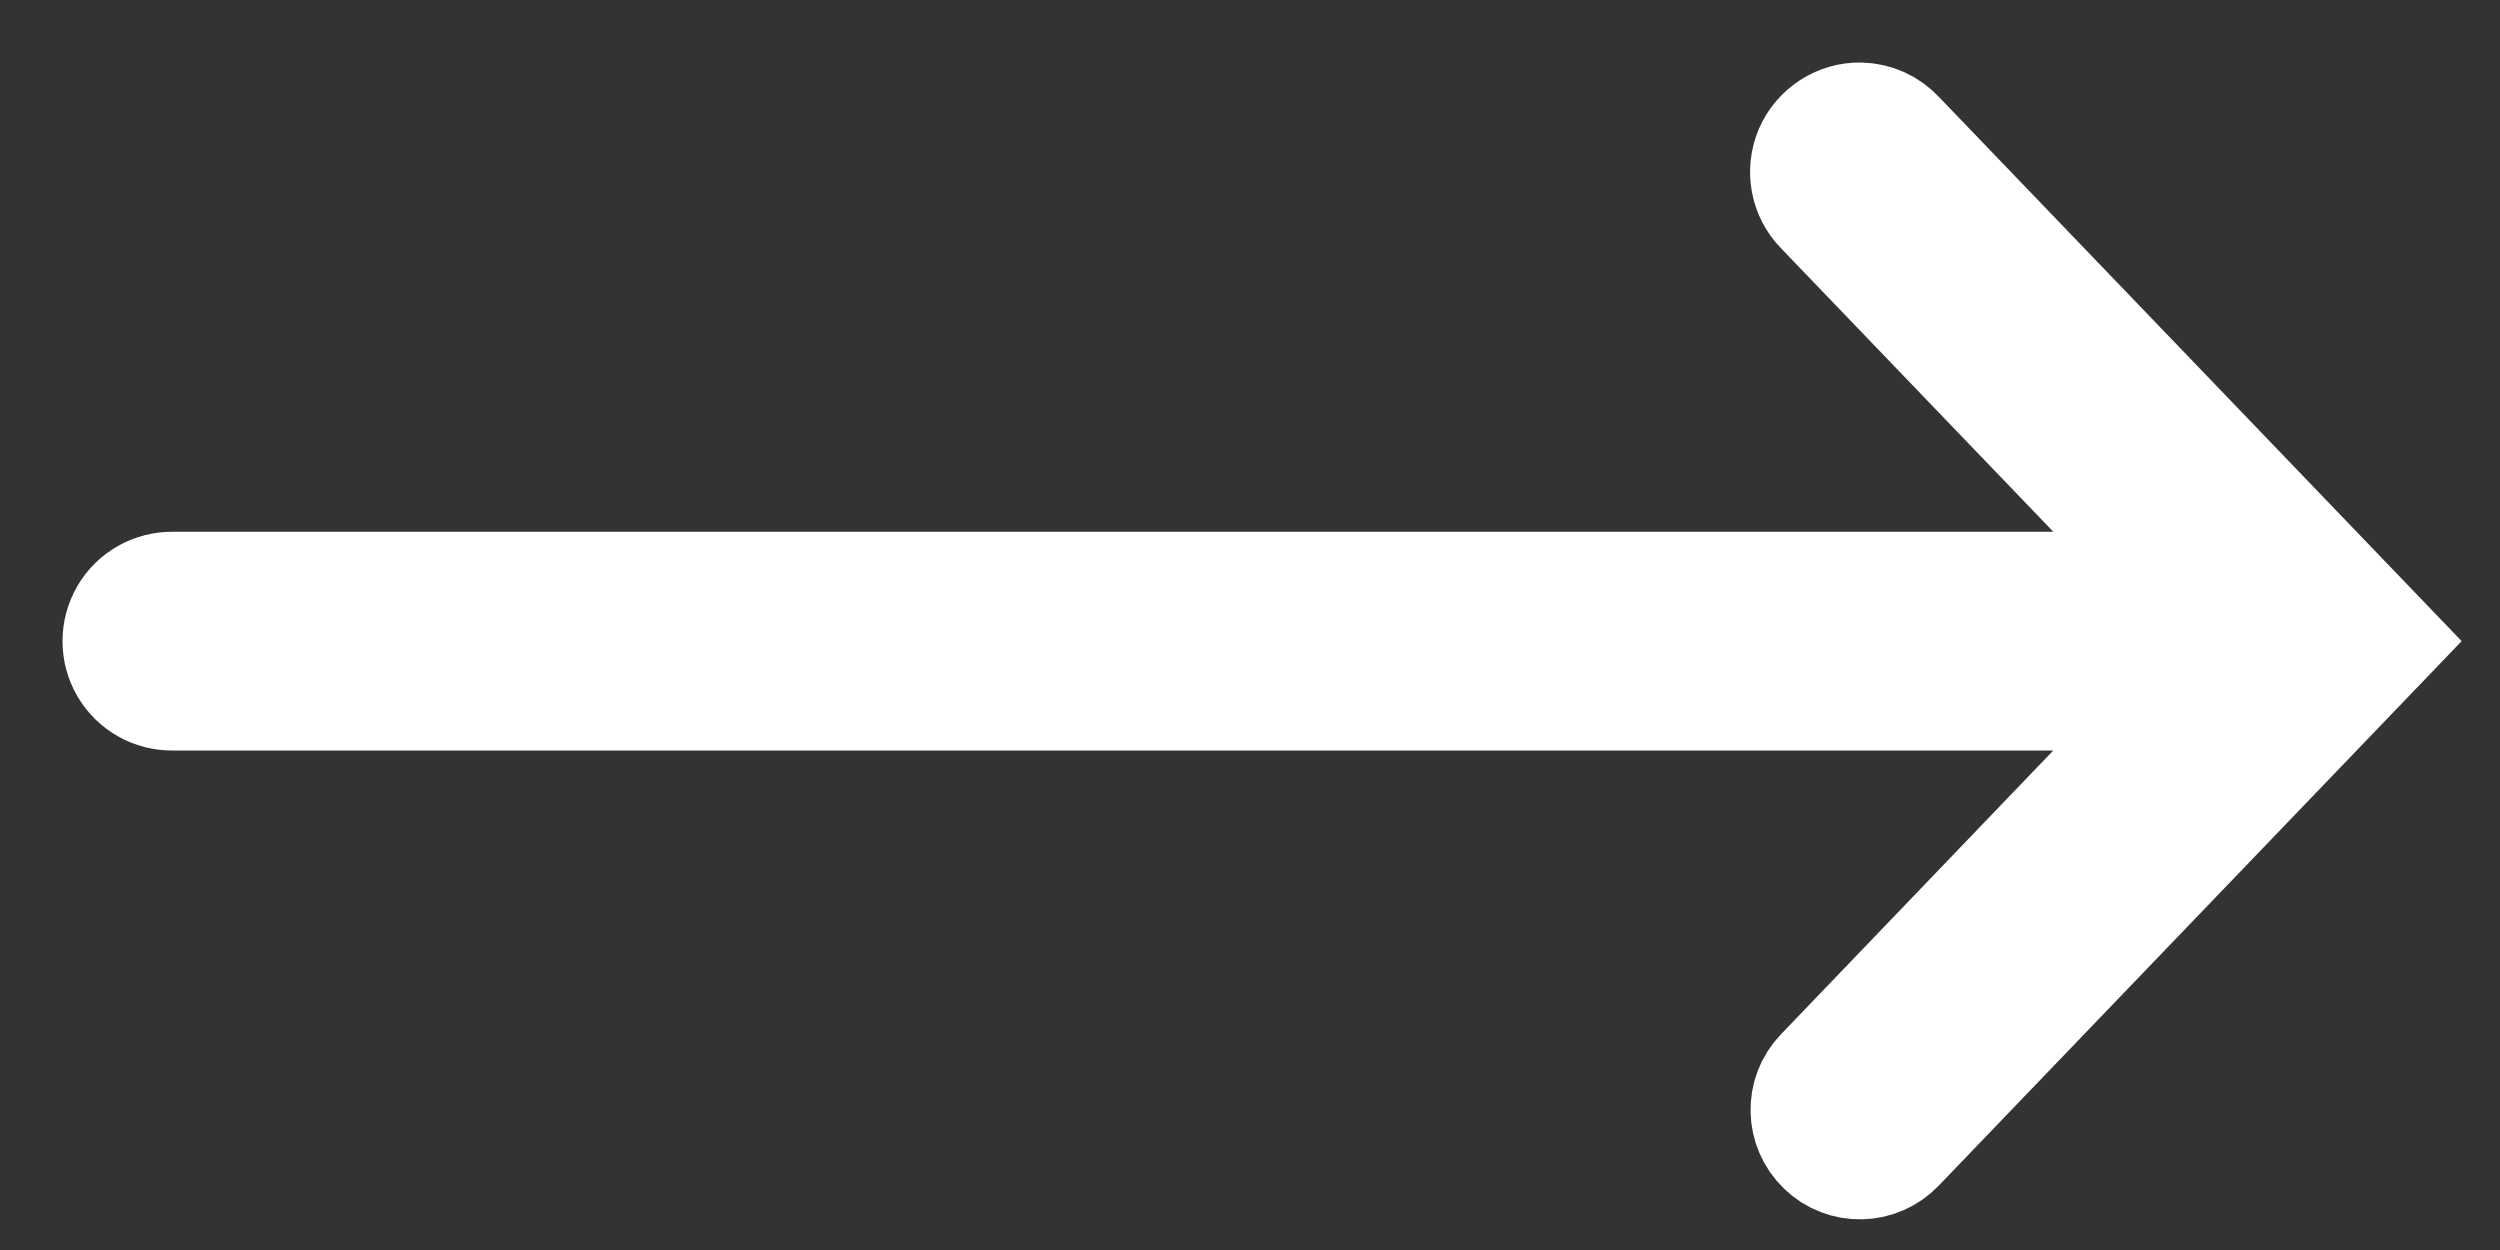 <?xml version="1.0" encoding="UTF-8"?>
<svg width="20px" height="10px" viewBox="0 0 20 10" version="1.1" xmlns="http://www.w3.org/2000/svg" xmlns:xlink="http://www.w3.org/1999/xlink">
    <rect x="0" y="0" width="20" height="10" fill="#333333" stroke="none"/>
    <!-- Generator: Sketch 52.2 (67145) - http://www.bohemiancoding.com/sketch -->
    <title>icon-arrow--right--dark@2x</title>
    <desc>Created with Sketch.</desc>
    <g id="Symbols" stroke="none" stroke-width="1" fill="none" fill-rule="evenodd">
        <g id="assets/icons/icon--arrow--dark--simple" transform="translate(-8, -13)" fill="#ffffff" stroke="#ffffff">
            <g id="icon">
                <path d="M22.884,14 C22.731,13.997 22.592,14.088 22.531,14.227 C22.471,14.368 22.501,14.53 22.608,14.639 L25.6,17.754 L9.38,17.754 C9.245,17.753 9.119,17.823 9.051,17.94 C8.983,18.058 8.983,18.201 9.051,18.318 C9.119,18.435 9.245,18.506 9.38,18.504 L25.599,18.504 L22.608,21.621 C22.465,21.769 22.471,22.007 22.62,22.15 C22.769,22.294 23.006,22.289 23.15,22.138 L27,18.129 L23.15,14.121 C23.081,14.046 22.985,14.003 22.884,14 L22.884,14 Z" id="icon-arrow--right--dark"></path>
            </g>
        </g>
    </g>
</svg>
